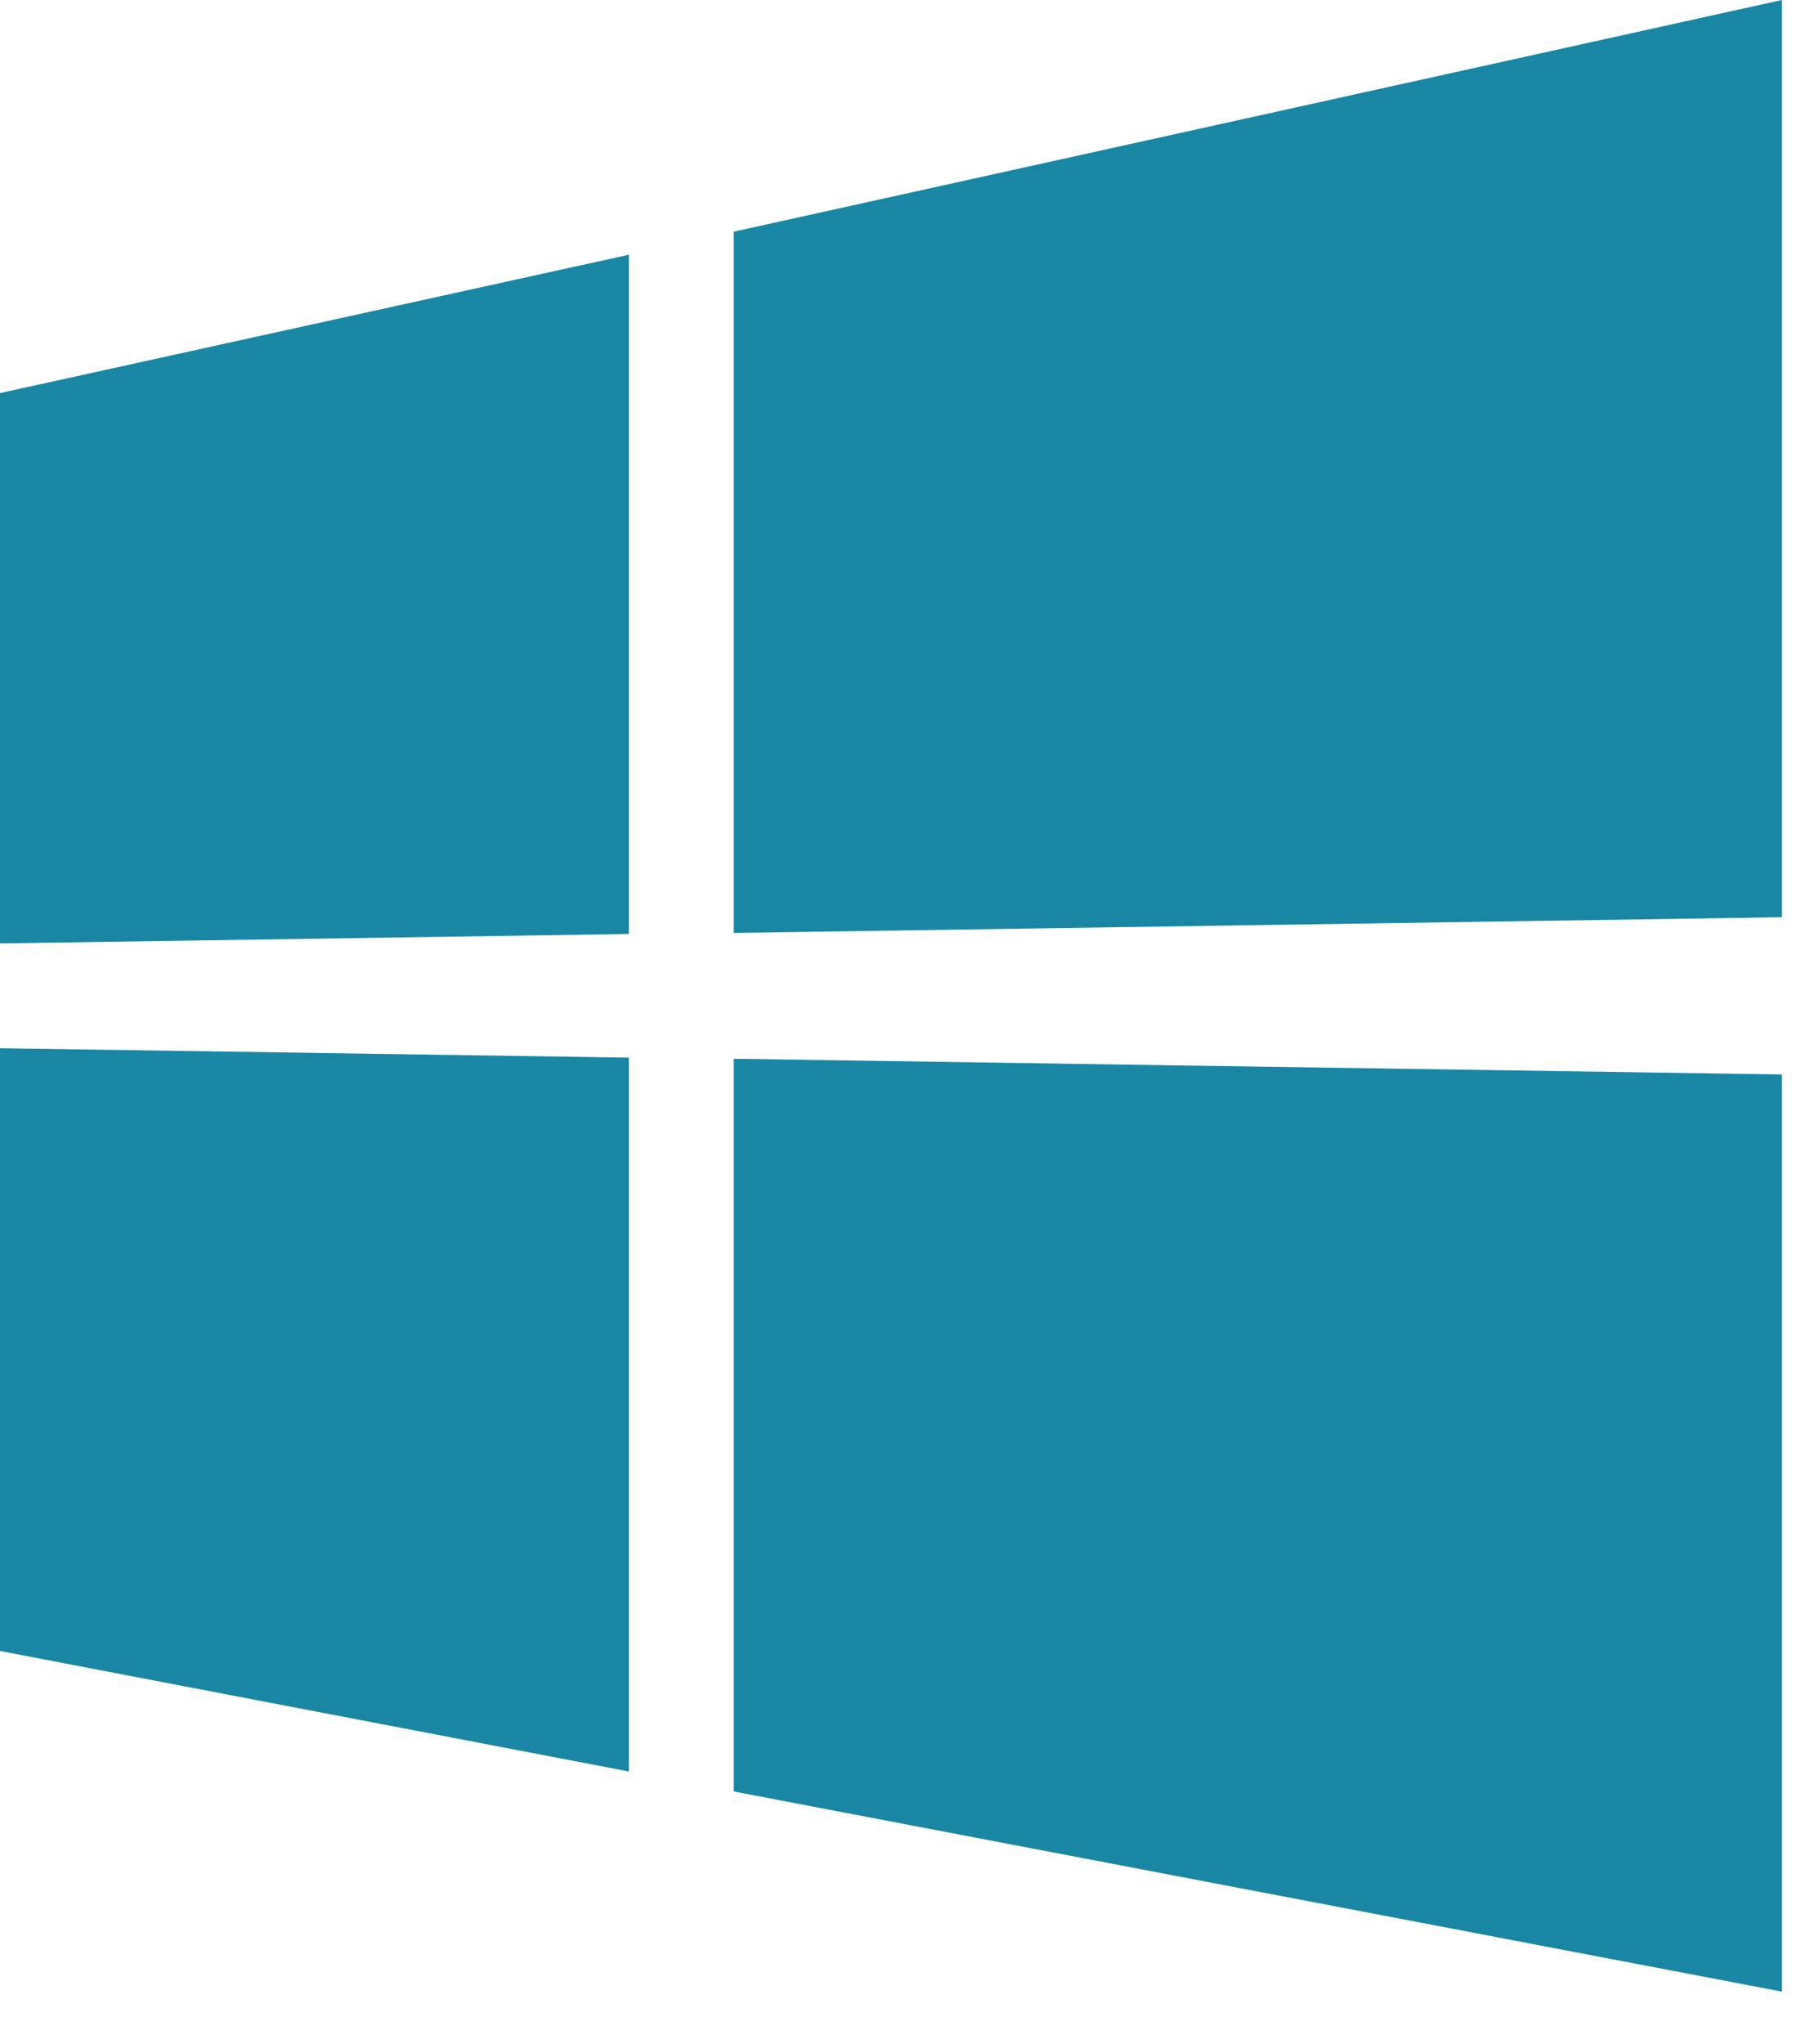 <svg width="23" height="26" viewBox="0 0 23 26" fill="none" xmlns="http://www.w3.org/2000/svg">
<path d="M0 12V5L8 3.24V11.88L0 12ZM22.667 0V11.667L9.333 11.867V2.947L22.667 0ZM0 13.333L8 13.453V22.533L0 21V13.333ZM22.667 13.667V25.333L9.333 22.787V13.467L22.667 13.667Z" fill="#1987A4"/>
</svg>
